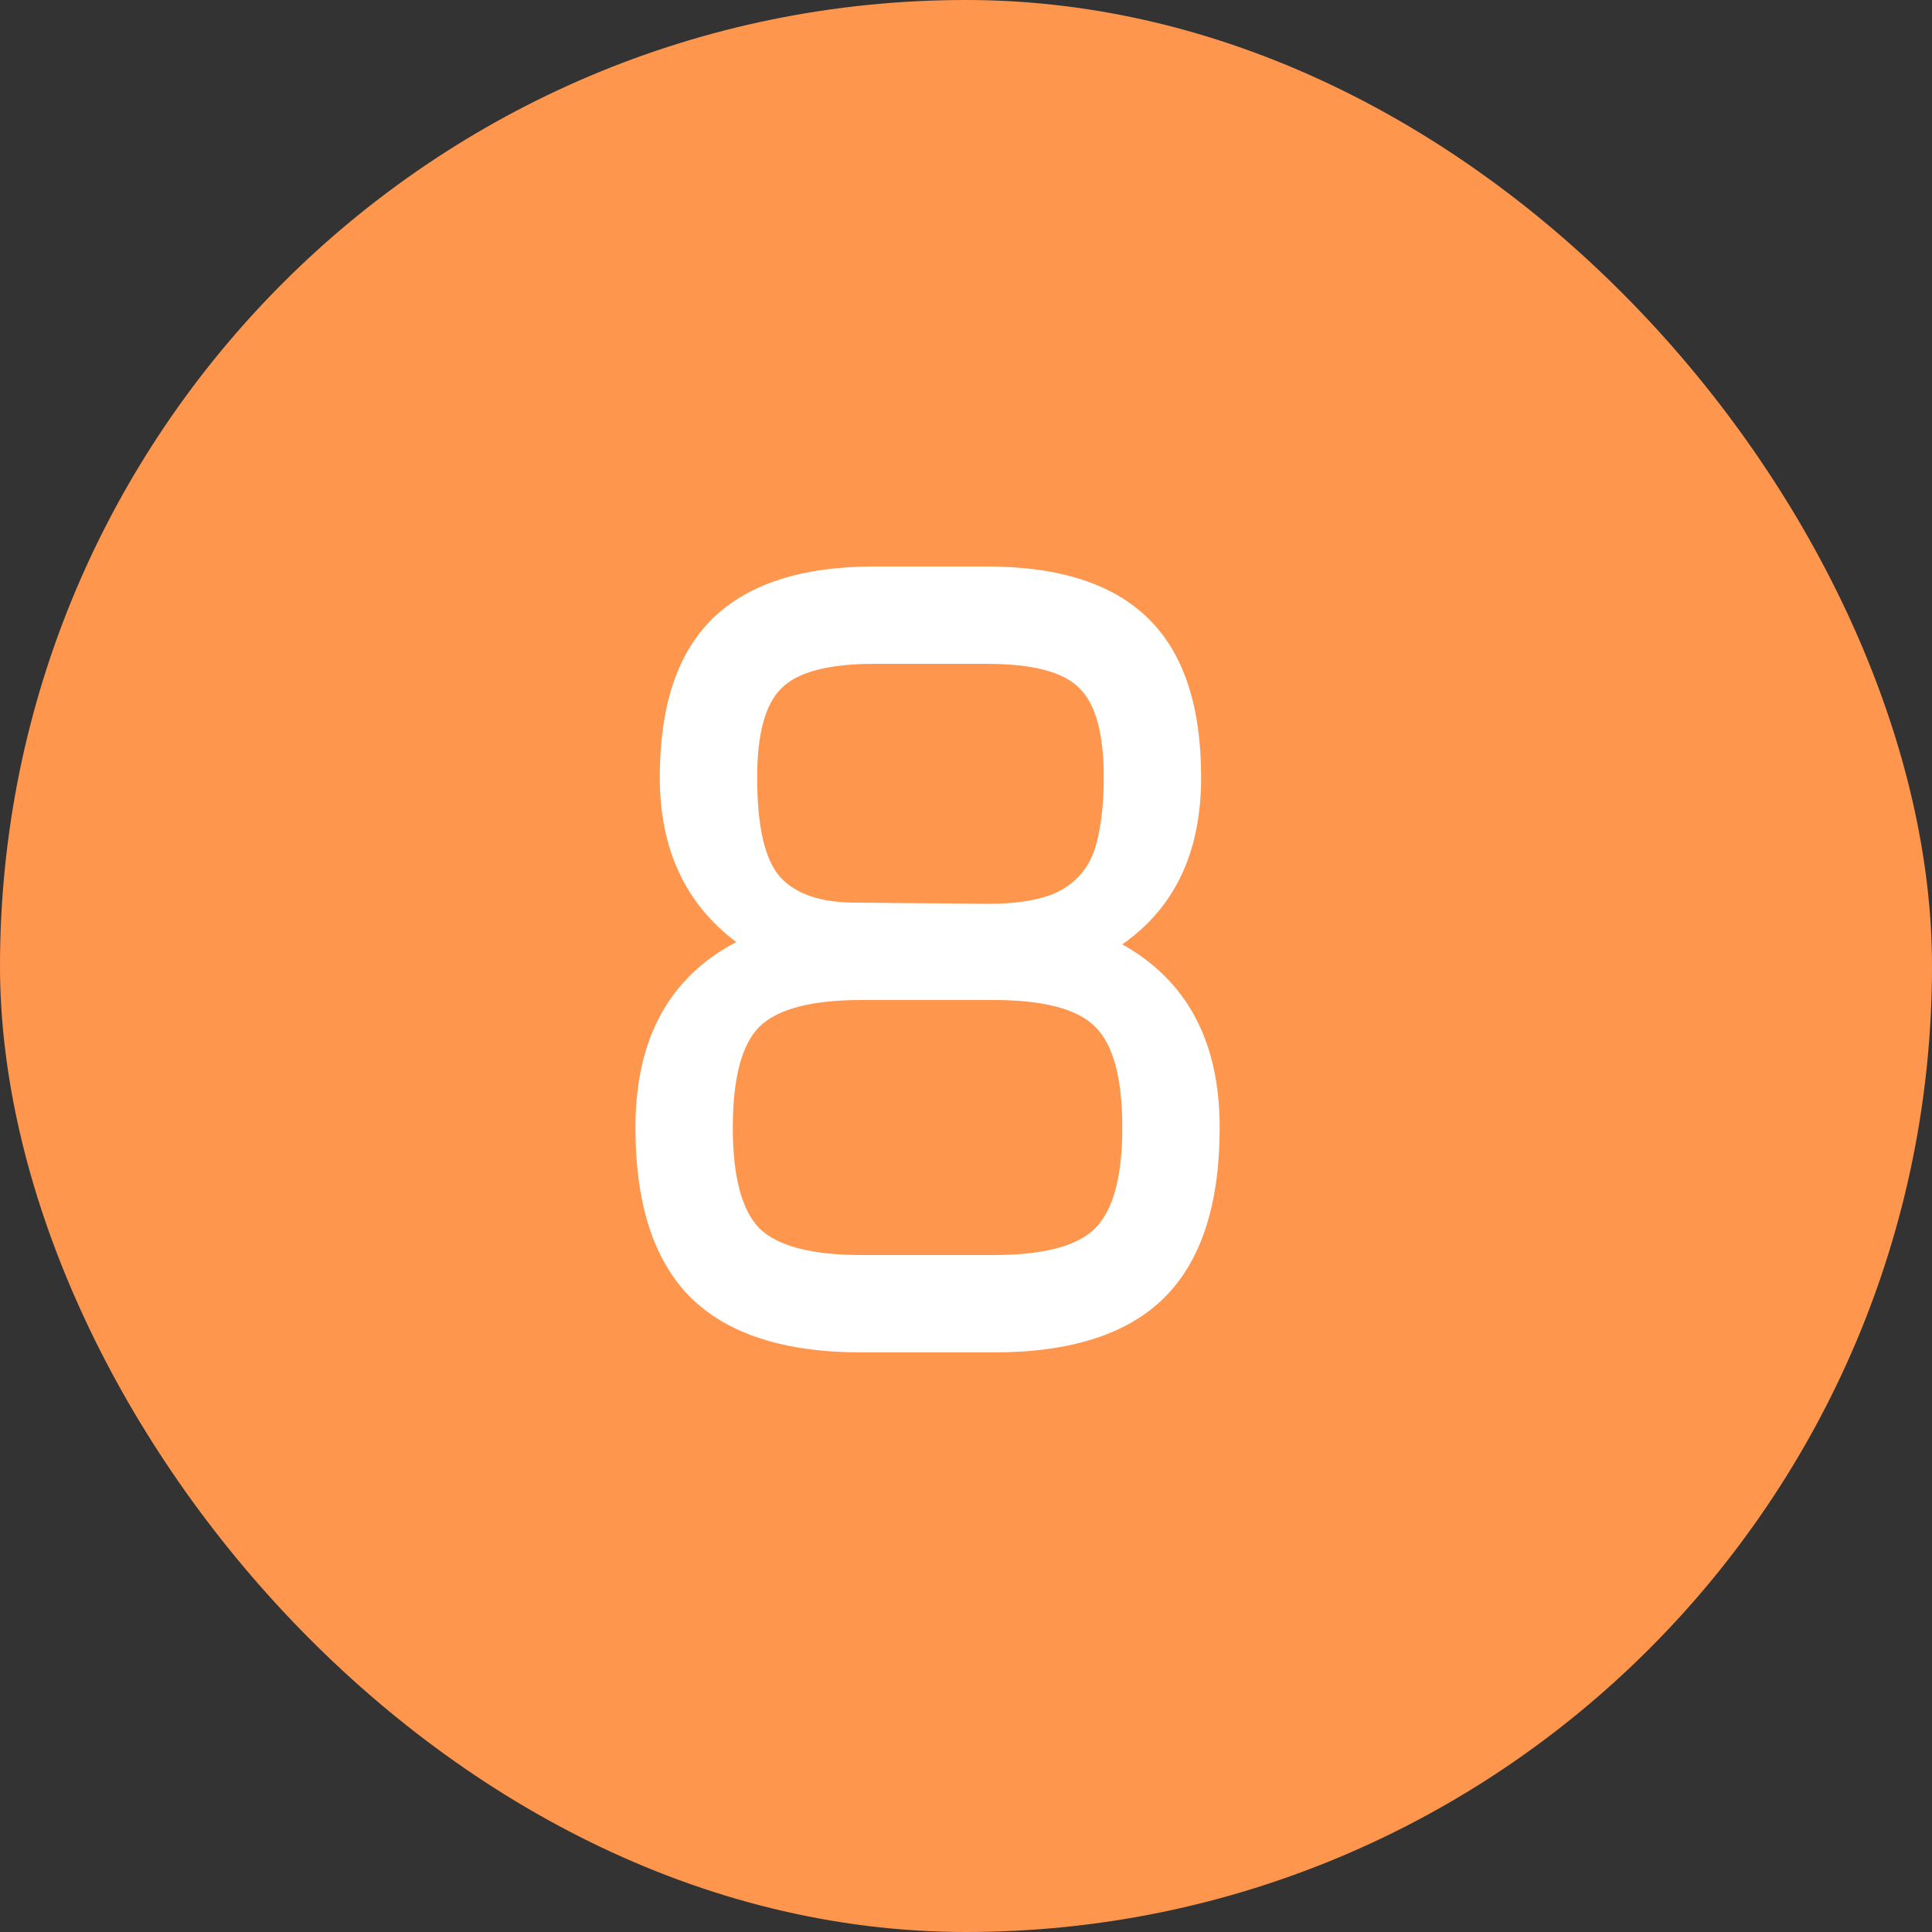 <svg xmlns="http://www.w3.org/2000/svg" width="50" height="50" viewBox="0 0 50 50" fill="none"><rect x="0" y="0" width="50" height="50" fill="#333333" stroke="none"/><g clip-path="url(#clip0_2047_84)"><rect width="50" height="50" rx="25" fill="#FF964D"></rect><path d="M29.045 24.44C30.725 25.38 31.565 26.96 31.565 29.18C31.565 31.16 31.09 32.625 30.14 33.575C29.19 34.525 27.715 35 25.715 35H22.295C20.305 35 18.83 34.525 17.87 33.575C16.92 32.625 16.445 31.16 16.445 29.18C16.445 26.89 17.315 25.29 19.055 24.38C17.735 23.39 17.075 21.97 17.075 20.12C17.075 18.27 17.53 16.9 18.44 16.01C19.36 15.11 20.755 14.66 22.625 14.66H25.535C27.415 14.66 28.81 15.11 29.72 16.01C30.63 16.9 31.085 18.27 31.085 20.12C31.085 22.05 30.405 23.49 29.045 24.44ZM22.625 17.18C21.445 17.18 20.645 17.39 20.225 17.81C19.805 18.22 19.595 18.99 19.595 20.12C19.595 21.38 19.79 22.235 20.18 22.685C20.58 23.135 21.235 23.36 22.145 23.36L25.565 23.39C26.425 23.39 27.07 23.265 27.5 23.015C27.93 22.755 28.215 22.385 28.355 21.905C28.495 21.415 28.565 20.82 28.565 20.12C28.565 18.99 28.355 18.22 27.935 17.81C27.525 17.39 26.725 17.18 25.535 17.18H22.625ZM25.715 32.48C27.005 32.48 27.88 32.25 28.34 31.79C28.81 31.32 29.045 30.45 29.045 29.18C29.045 27.9 28.81 27.03 28.34 26.57C27.88 26.11 27.005 25.88 25.715 25.88H22.295C21.005 25.88 20.125 26.11 19.655 26.57C19.195 27.03 18.965 27.9 18.965 29.18C18.965 30.45 19.195 31.32 19.655 31.79C20.125 32.25 21.005 32.48 22.295 32.48H25.715Z" fill="white"></path></g><defs><clipPath id="clip0_2047_84"><rect width="50" height="50" rx="25" fill="white"></rect></clipPath></defs></svg>